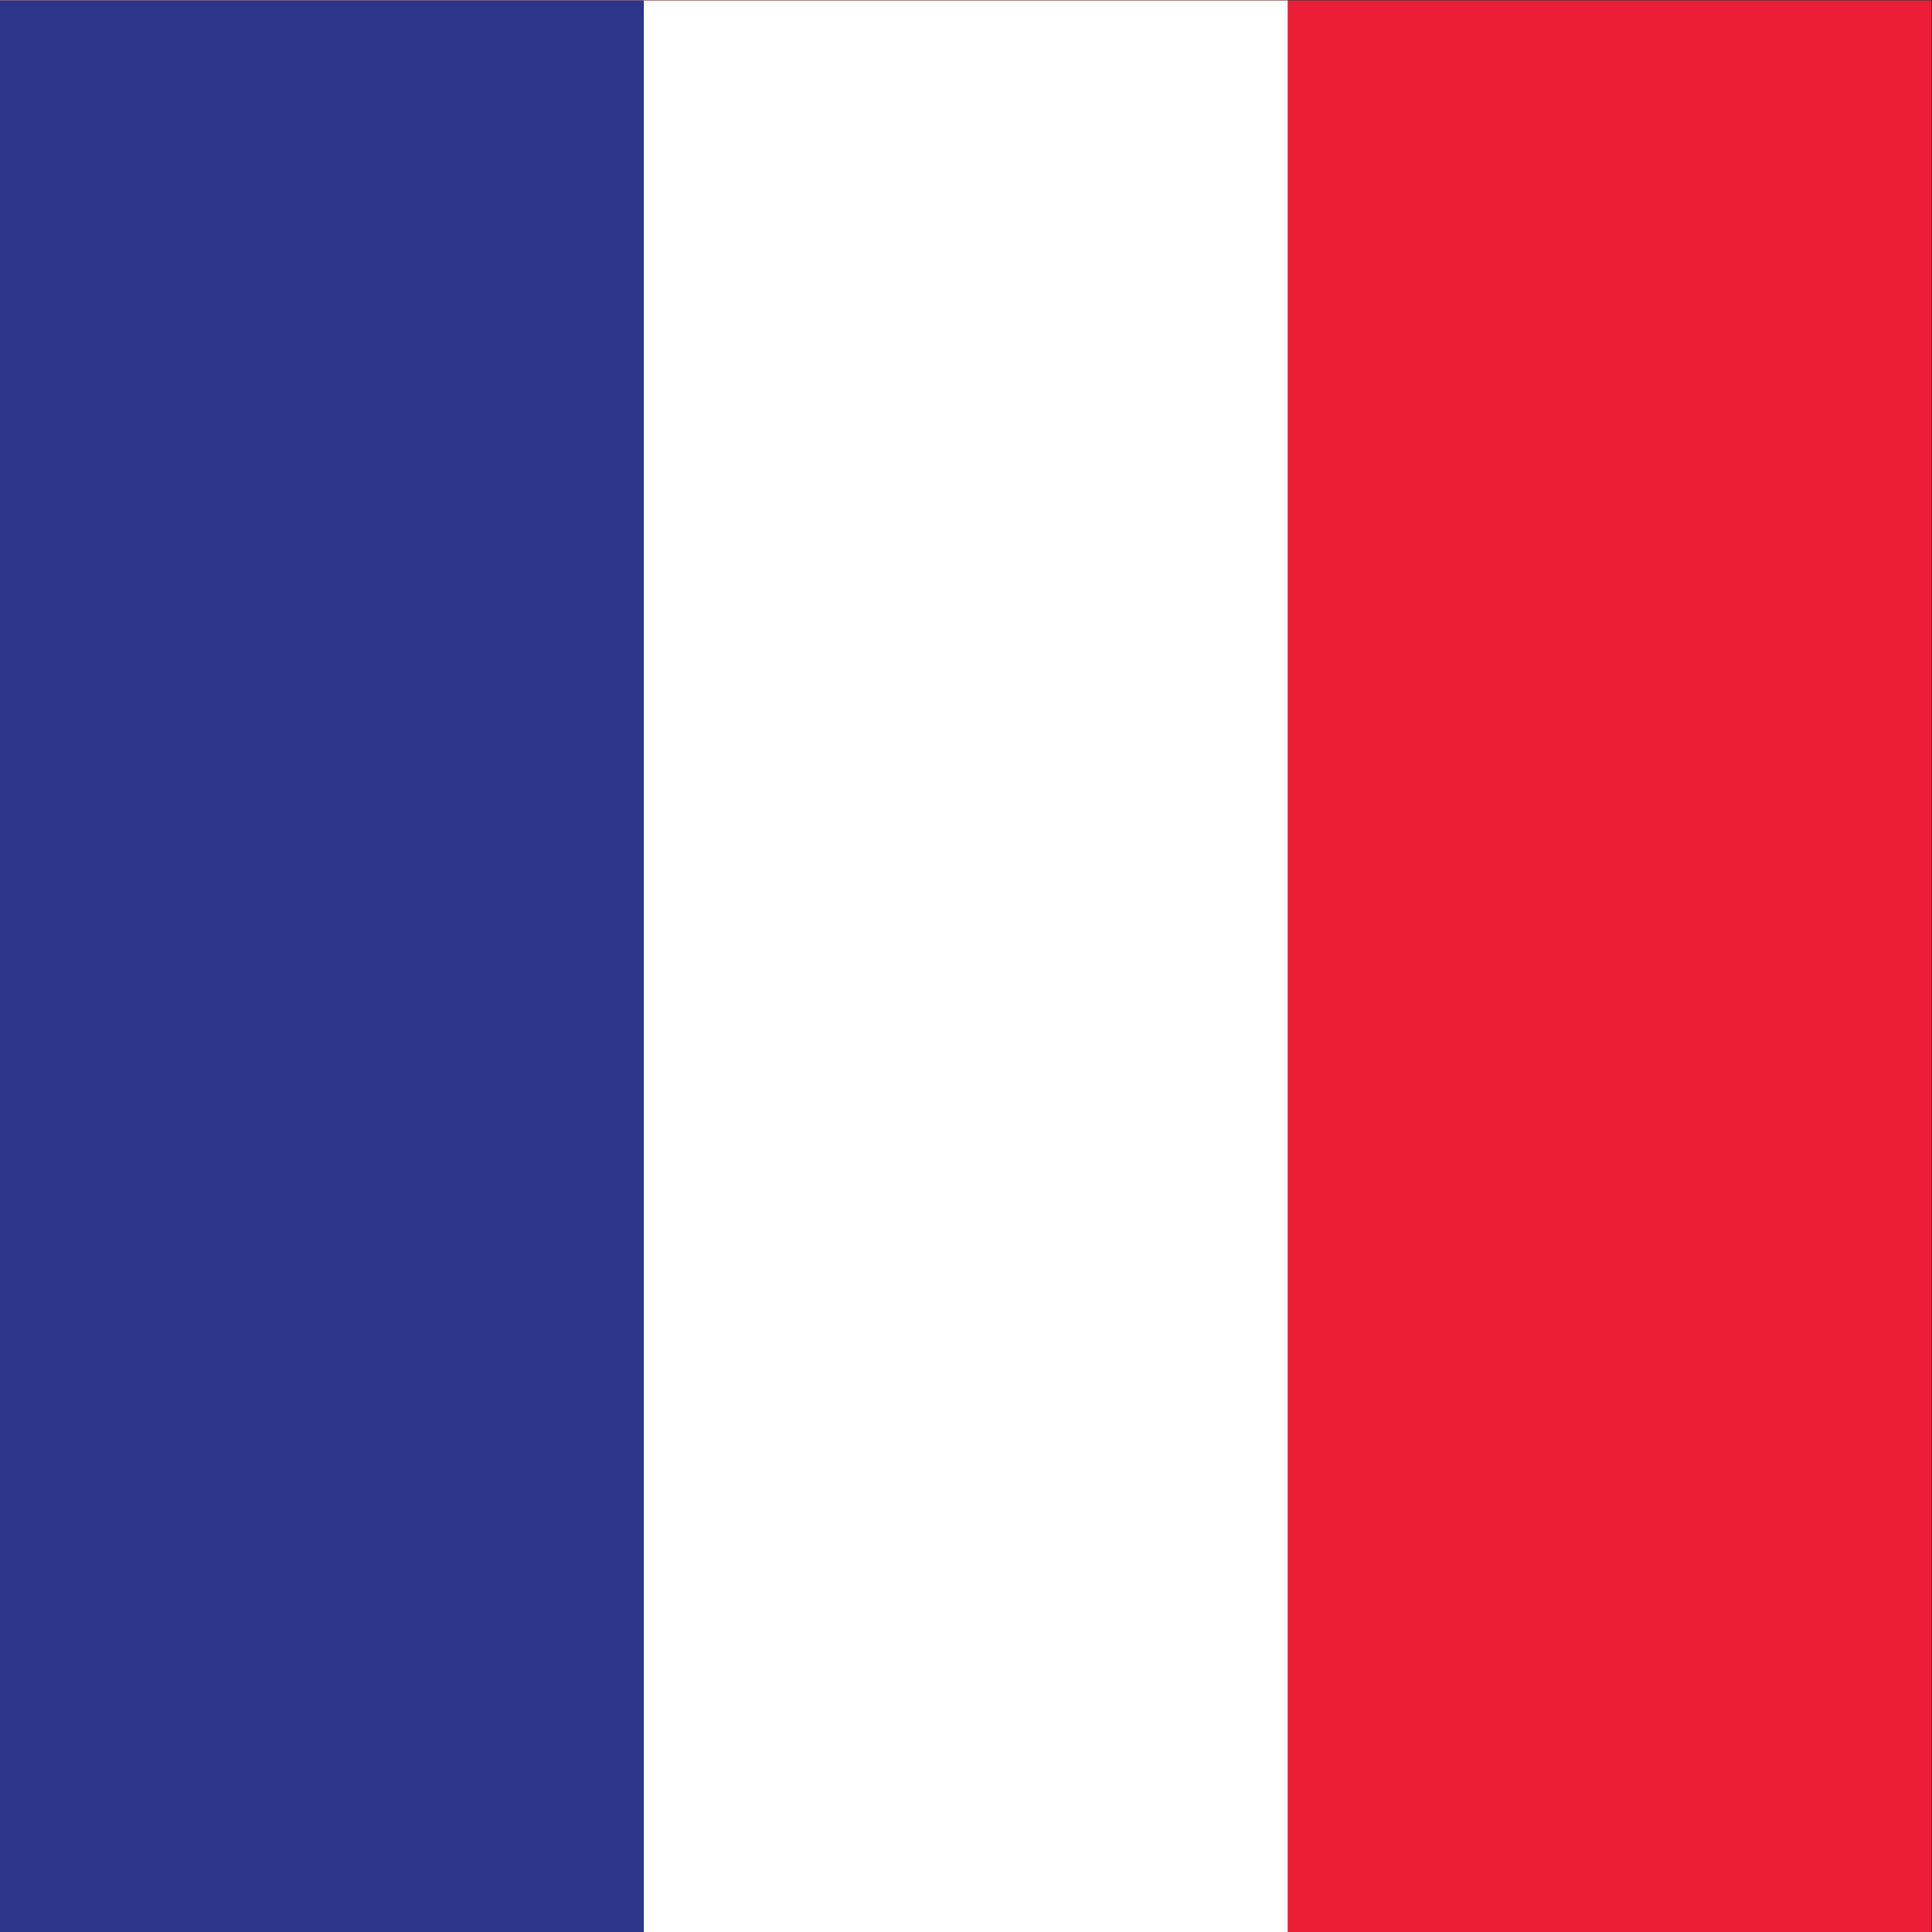 <?xml version="1.0" encoding="UTF-8" standalone="no"?>
<!-- Created with Inkscape (http://www.inkscape.org/) -->

<svg
   version="1.1"
   id="svg2"
   width="400"
   height="400"
   viewBox="0 0 400 400"
   sodipodi:docname="france-flag-square.eps"
   xmlns:inkscape="http://www.inkscape.org/namespaces/inkscape"
   xmlns:sodipodi="http://sodipodi.sourceforge.net/DTD/sodipodi-0.dtd"
   xmlns="http://www.w3.org/2000/svg"
   xmlns:svg="http://www.w3.org/2000/svg">
  <rect x="0" y="0" width="400" height="400" fill="#333333" stroke="none"/>
  <defs
     id="defs6" />
  <sodipodi:namedview
     id="namedview4"
     pagecolor="#ffffff"
     bordercolor="#000000"
     borderopacity="0.25"
     inkscape:showpageshadow="2"
     inkscape:pageopacity="0.0"
     inkscape:pagecheckerboard="0"
     inkscape:deskcolor="#d1d1d1" />
  <g
     id="g8"
     inkscape:groupmode="layer"
     inkscape:label="ink_ext_XXXXXX"
     transform="matrix(1.333,0,0,-1.333,0,400)">
    <g
       id="g10"
       transform="scale(0.1)">
      <path
         d="M 0,3000 H 3000 V 0 H 0 v 3000"
         style="fill:#ec1e37;fill-opacity:1;fill-rule:nonzero;stroke:none"
         id="path12" />
      <path
         d="M 0,3000 H 2000 V 0 H 0 v 3000"
         style="fill:#ffffff;fill-opacity:1;fill-rule:nonzero;stroke:none"
         id="path14" />
      <path
         d="M 0,3000 H 1000 V 0 H 0 v 3000"
         style="fill:#2b368b;fill-opacity:1;fill-rule:nonzero;stroke:none"
         id="path16" />
    </g>
  </g>
</svg>

